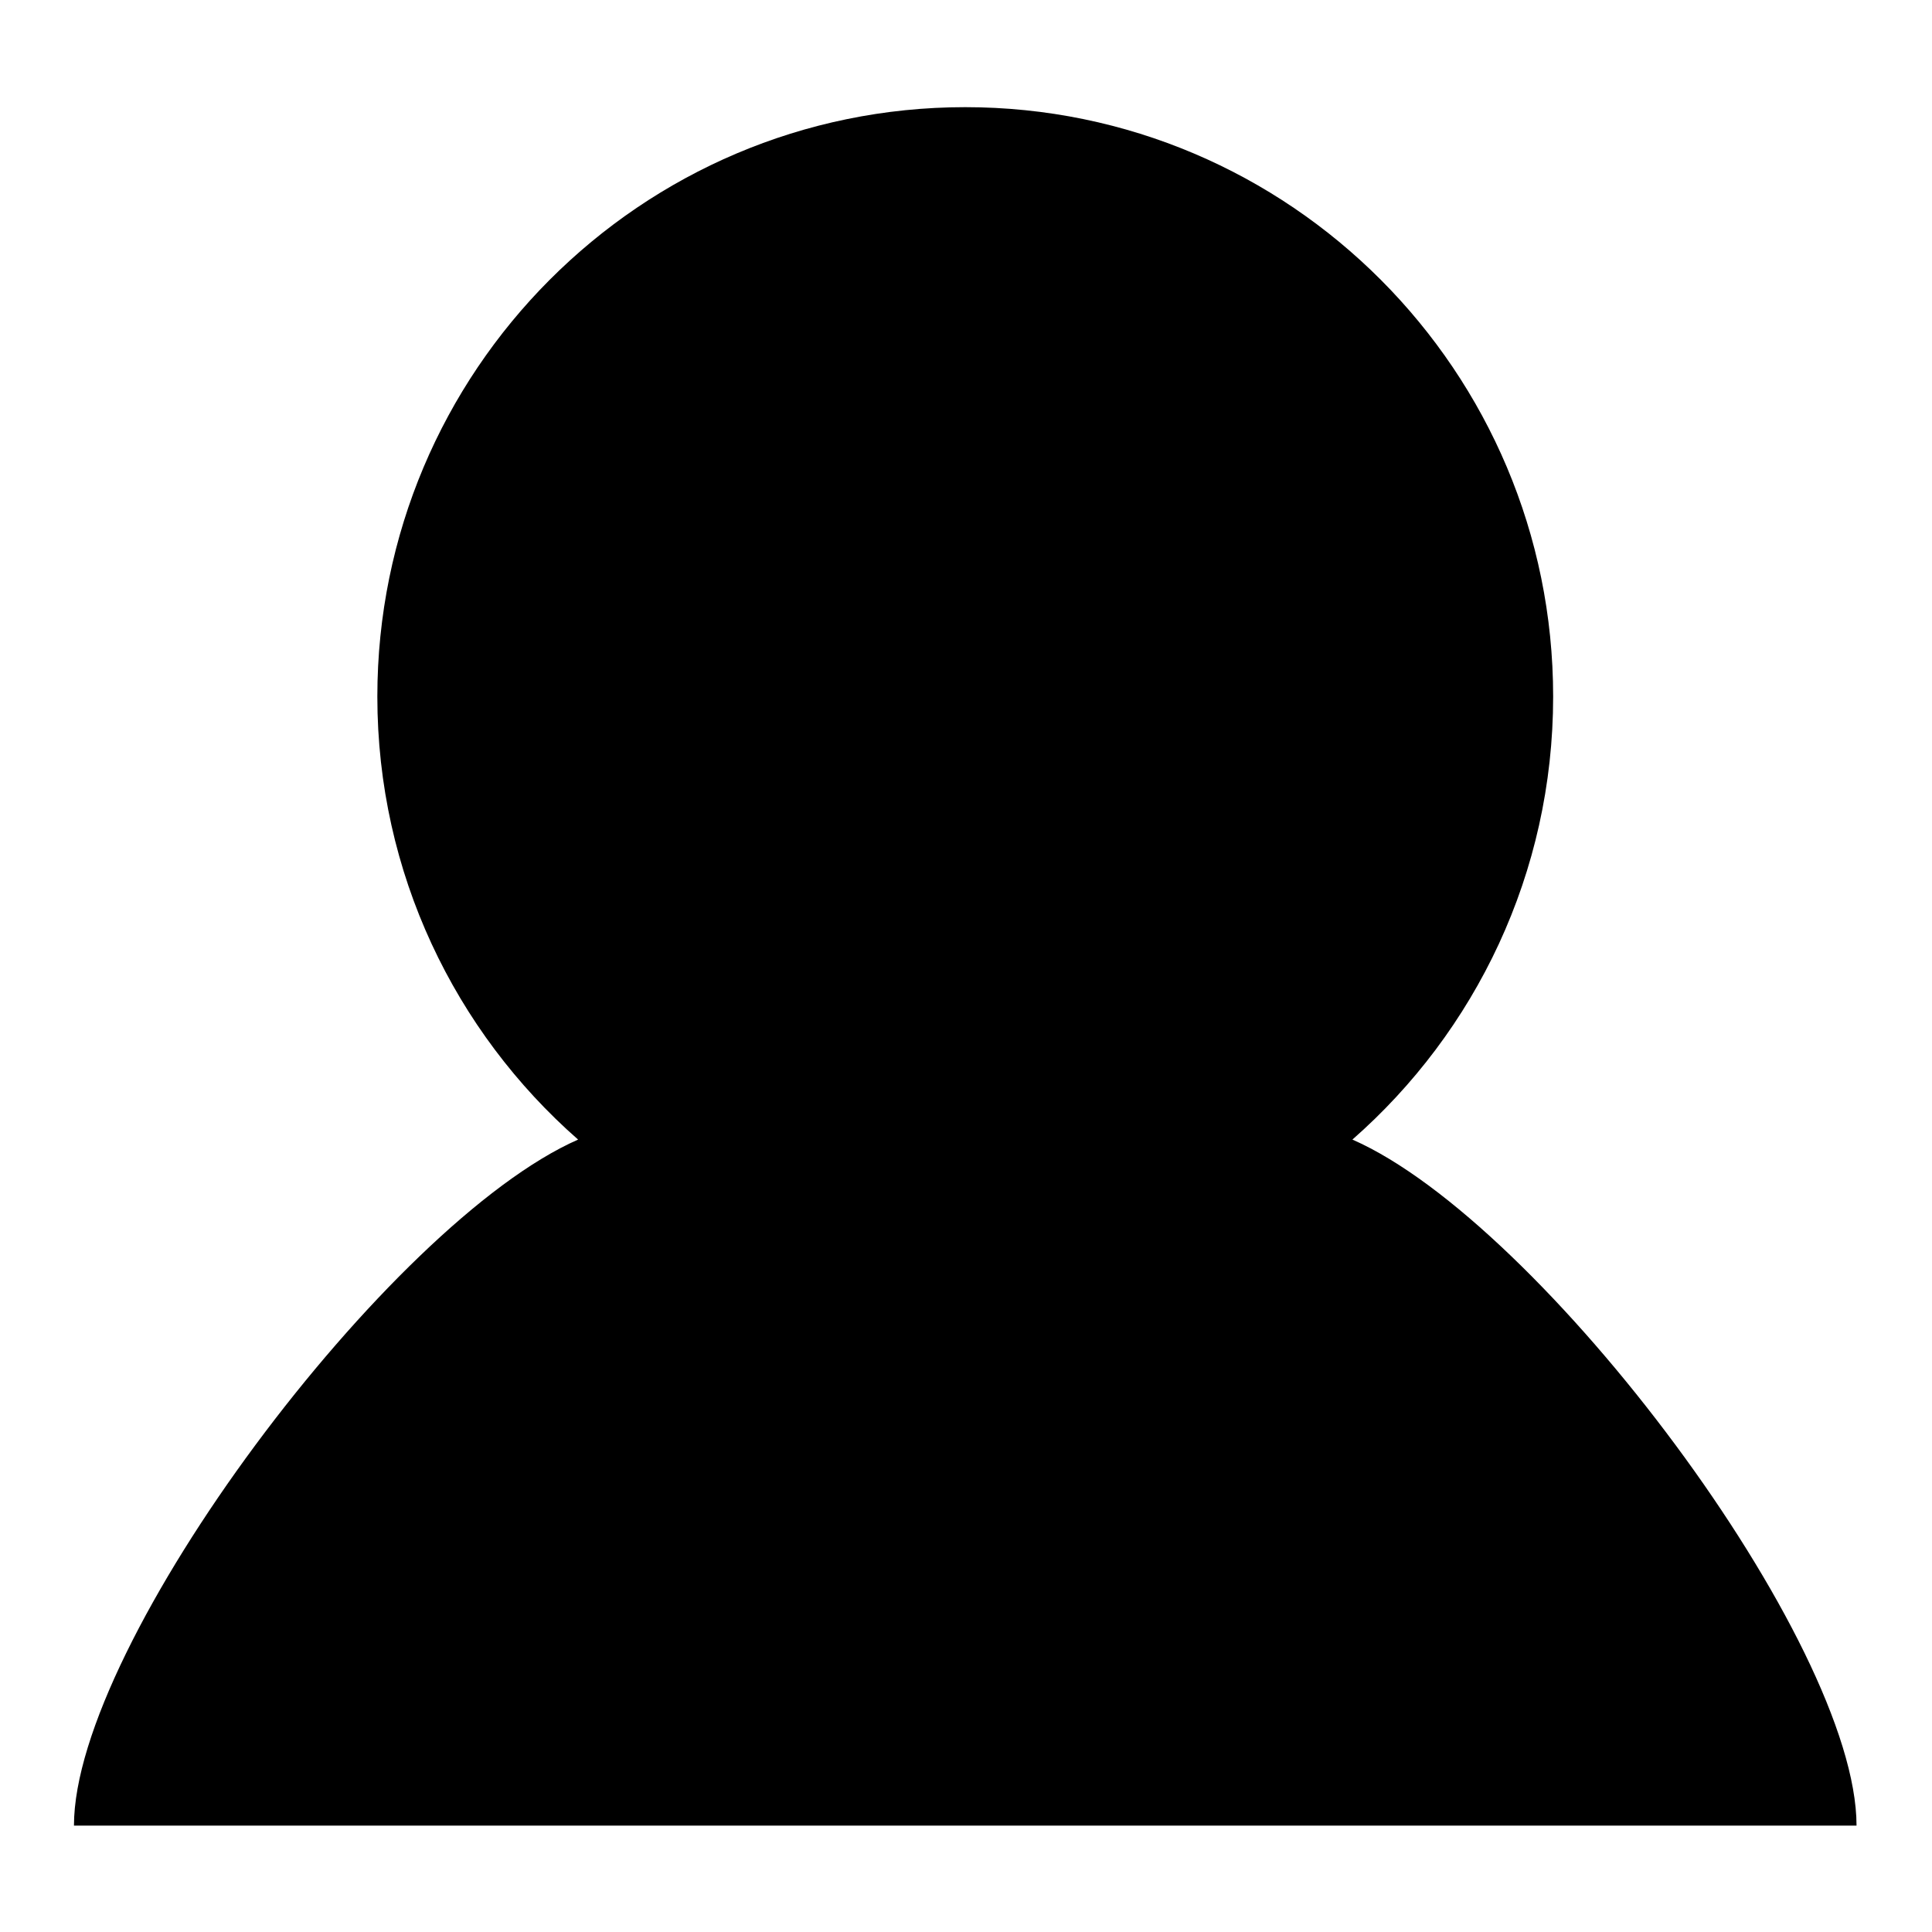 <?xml version="1.0" encoding="utf-8"?>
<!-- Svg Vector Icons : http://www.onlinewebfonts.com/icon -->
<!DOCTYPE svg PUBLIC "-//W3C//DTD SVG 1.1//EN" "http://www.w3.org/Graphics/SVG/1.1/DTD/svg11.dtd">
<svg version="1.1" xmlns="http://www.w3.org/2000/svg" xmlns:xlink="http://www.w3.org/1999/xlink" x="0px" y="0px" viewBox="0 0 256 256" enable-background="new 0 0 256 256" xml:space="preserve">
<g><g><path fill="#000000" d="M246,241.9c0-24.3-41.7-79.9-66.8-90.9c16.3-14.3,26.6-35.3,26.6-58.7c0-43.1-34.9-78.1-77.9-78.1c-43,0-77.9,35-77.9,78.1c0,23.4,10.3,44.4,26.6,58.7c-25,11-66.8,66.7-66.8,90.9"/></g></g>
</svg>